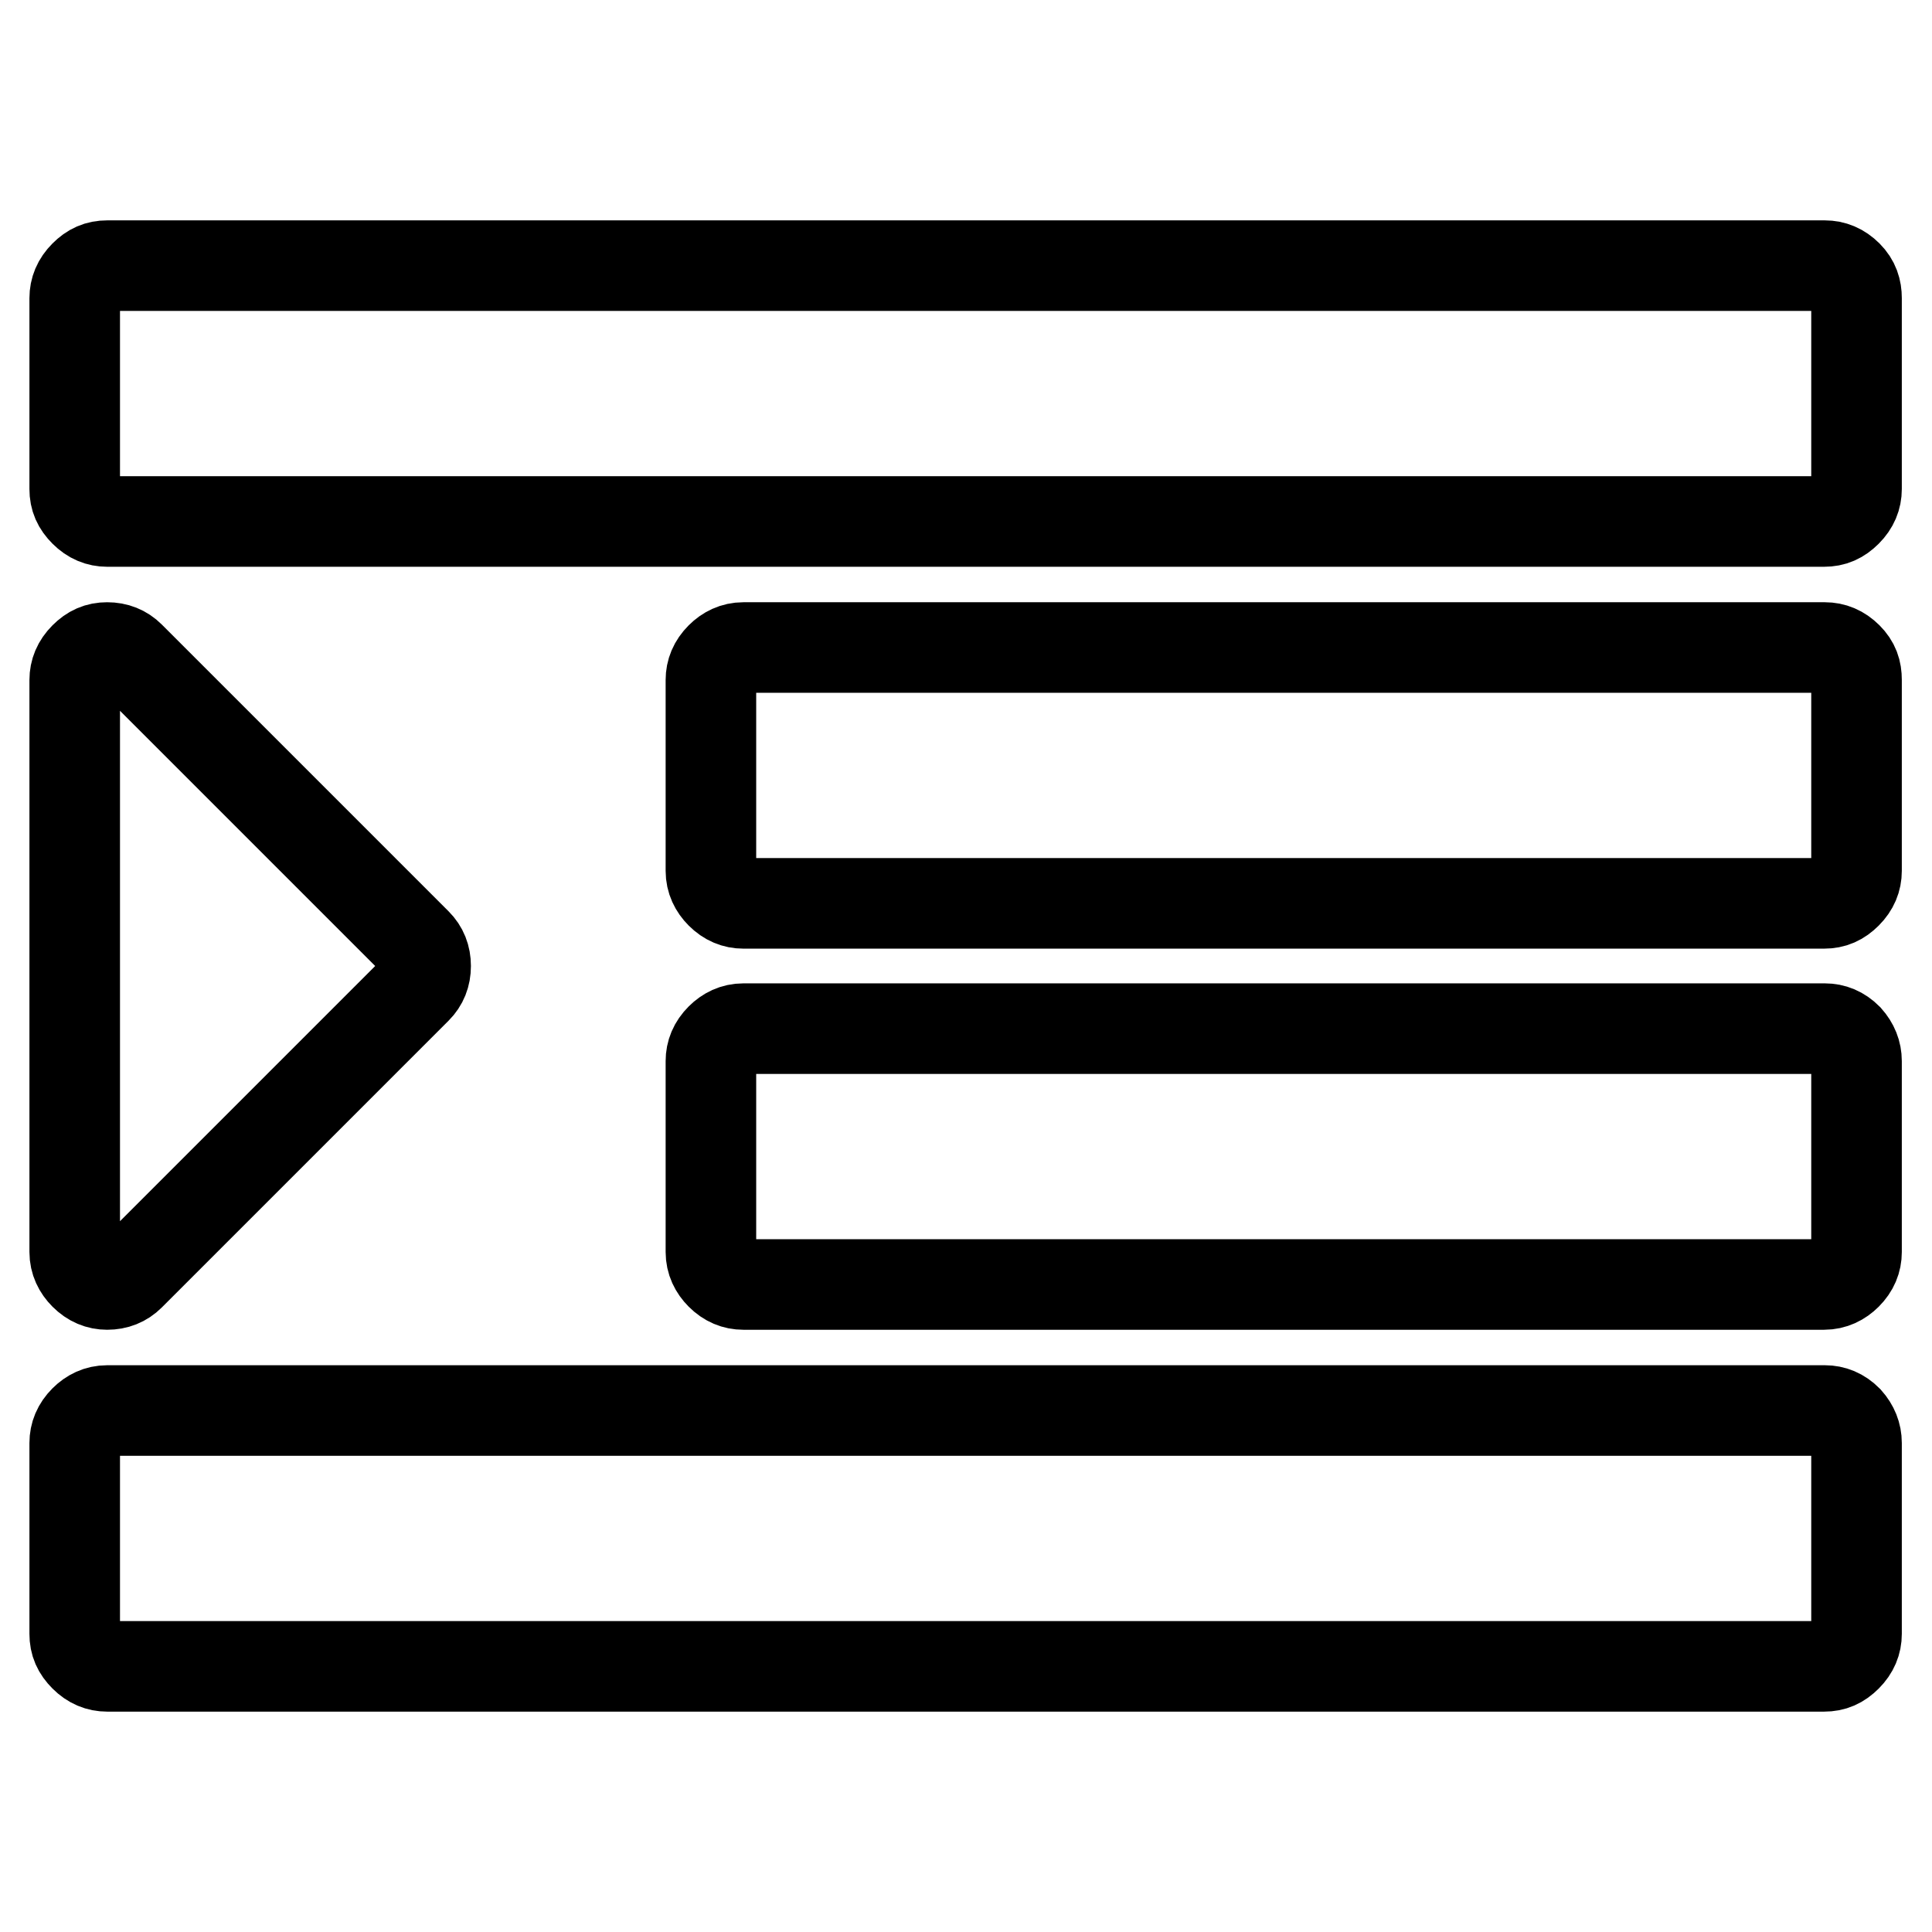 <?xml version="1.0" encoding="utf-8"?>
<!-- Svg Vector Icons : http://www.onlinewebfonts.com/icon -->
<!DOCTYPE svg PUBLIC "-//W3C//DTD SVG 1.1//EN" "http://www.w3.org/Graphics/SVG/1.1/DTD/svg11.dtd">
<svg version="1.1" xmlns="http://www.w3.org/2000/svg" xmlns:xlink="http://www.w3.org/1999/xlink" x="0px" y="0px" viewBox="0 0 256 256" enable-background="new 0 0 256 256" xml:space="preserve">
<g> <path stroke-width="12" fill-opacity="0" stroke="#000000"  d="M56.4,128c0,1.2-0.4,2.2-1.2,3L17.2,169c-0.8,0.8-1.8,1.2-3,1.2c-1.1,0-2.1-0.4-3-1.3 c-0.8-0.8-1.3-1.8-1.3-3V90.1c0-1.1,0.4-2.1,1.3-3s1.8-1.3,3-1.3c1.2,0,2.2,0.4,3,1.2L55.2,125C56,125.8,56.4,126.8,56.4,128z  M246,191.2v25.3c0,1.1-0.4,2.1-1.3,3s-1.8,1.3-3,1.3H14.2c-1.1,0-2.1-0.4-3-1.3s-1.3-1.8-1.3-3v-25.3c0-1.1,0.4-2.1,1.3-3 c0.8-0.8,1.8-1.3,3-1.3h227.6c1.1,0,2.1,0.4,3,1.3C245.6,189.1,246,190.1,246,191.2L246,191.2z M246,140.6v25.3 c0,1.1-0.4,2.1-1.3,3c-0.8,0.8-1.8,1.3-3,1.3H98.5c-1.1,0-2.1-0.4-3-1.3c-0.8-0.8-1.3-1.8-1.3-3v-25.3c0-1.1,0.4-2.1,1.3-3 c0.8-0.8,1.8-1.3,3-1.3h143.3c1.1,0,2.1,0.4,3,1.3C245.6,138.5,246,139.5,246,140.6z M246,90.1v25.3c0,1.1-0.4,2.1-1.3,3 s-1.8,1.3-3,1.3H98.5c-1.1,0-2.1-0.4-3-1.3c-0.8-0.8-1.3-1.8-1.3-3V90.1c0-1.1,0.4-2.1,1.3-3c0.8-0.8,1.8-1.3,3-1.3h143.3 c1.1,0,2.1,0.4,3,1.3S246,88.9,246,90.1L246,90.1z M246,39.5v25.3c0,1.1-0.4,2.1-1.3,3s-1.8,1.3-3,1.3H14.2c-1.1,0-2.1-0.4-3-1.3 s-1.3-1.8-1.3-3V39.5c0-1.1,0.4-2.1,1.3-3s1.8-1.3,3-1.3h227.6c1.1,0,2.1,0.4,3,1.3S246,38.4,246,39.5z"/></g>
</svg>